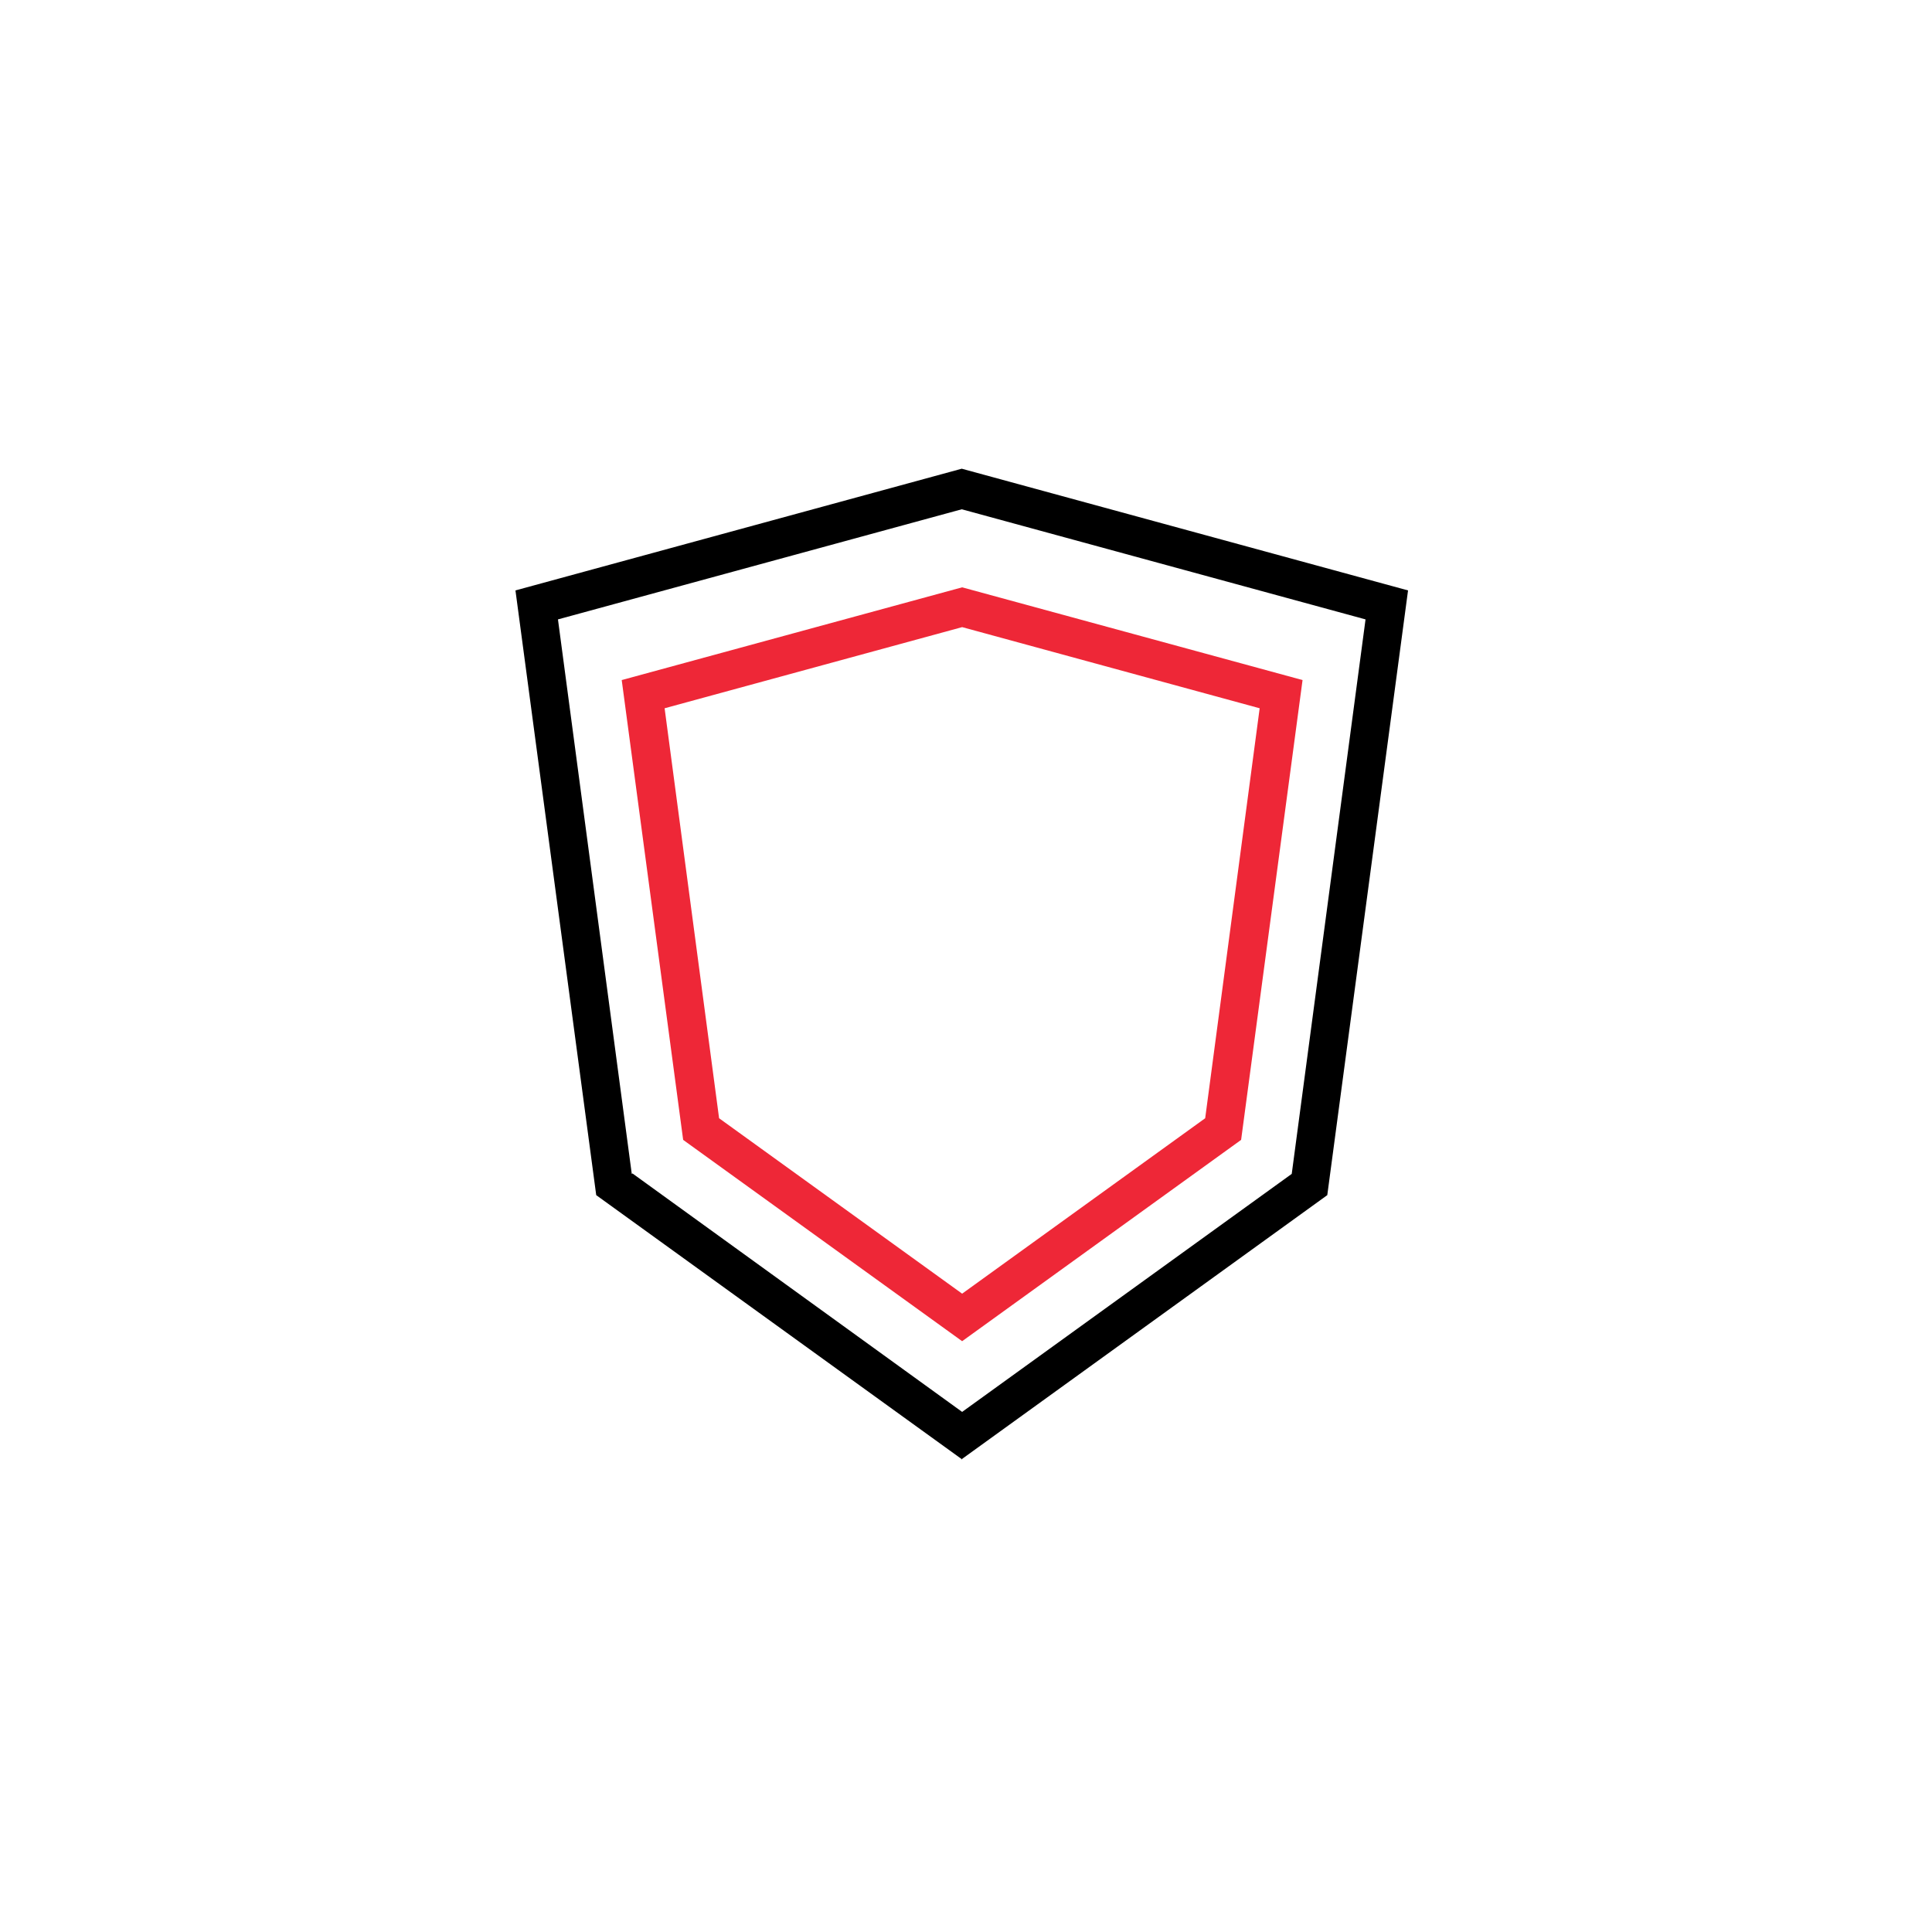 <?xml version="1.0" encoding="UTF-8"?>
<svg id="Ebene_1" xmlns="http://www.w3.org/2000/svg" version="1.1" viewBox="0 0 500 500">
  <!-- Generator: Adobe Illustrator 29.4.0, SVG Export Plug-In . SVG Version: 2.1.0 Build 152)  -->
  <defs>
    <style>
      .st0 {
        fill: #ee2737;
      }
    </style>
  </defs>
  <path d="M249,377.7l-94.7-68.4-20.9-156.5,115.5-31.5,115.5,31.5-20.9,156.5-94.7,68.4ZM163.7,303.7l85.3,61.7,85.3-61.6,19.1-143.5-104.5-28.5-104.5,28.5,19.1,143.5Z"/>
  <path class="st0" d="M249,347.1l-72.2-52.1-15.9-119,88.1-24,88.1,24-15.9,119-72.2,52.1ZM186.1,289.4l62.9,45.4,62.9-45.4,14.1-106.1-77-21-77,21,14.1,106.1Z"/>
</svg>